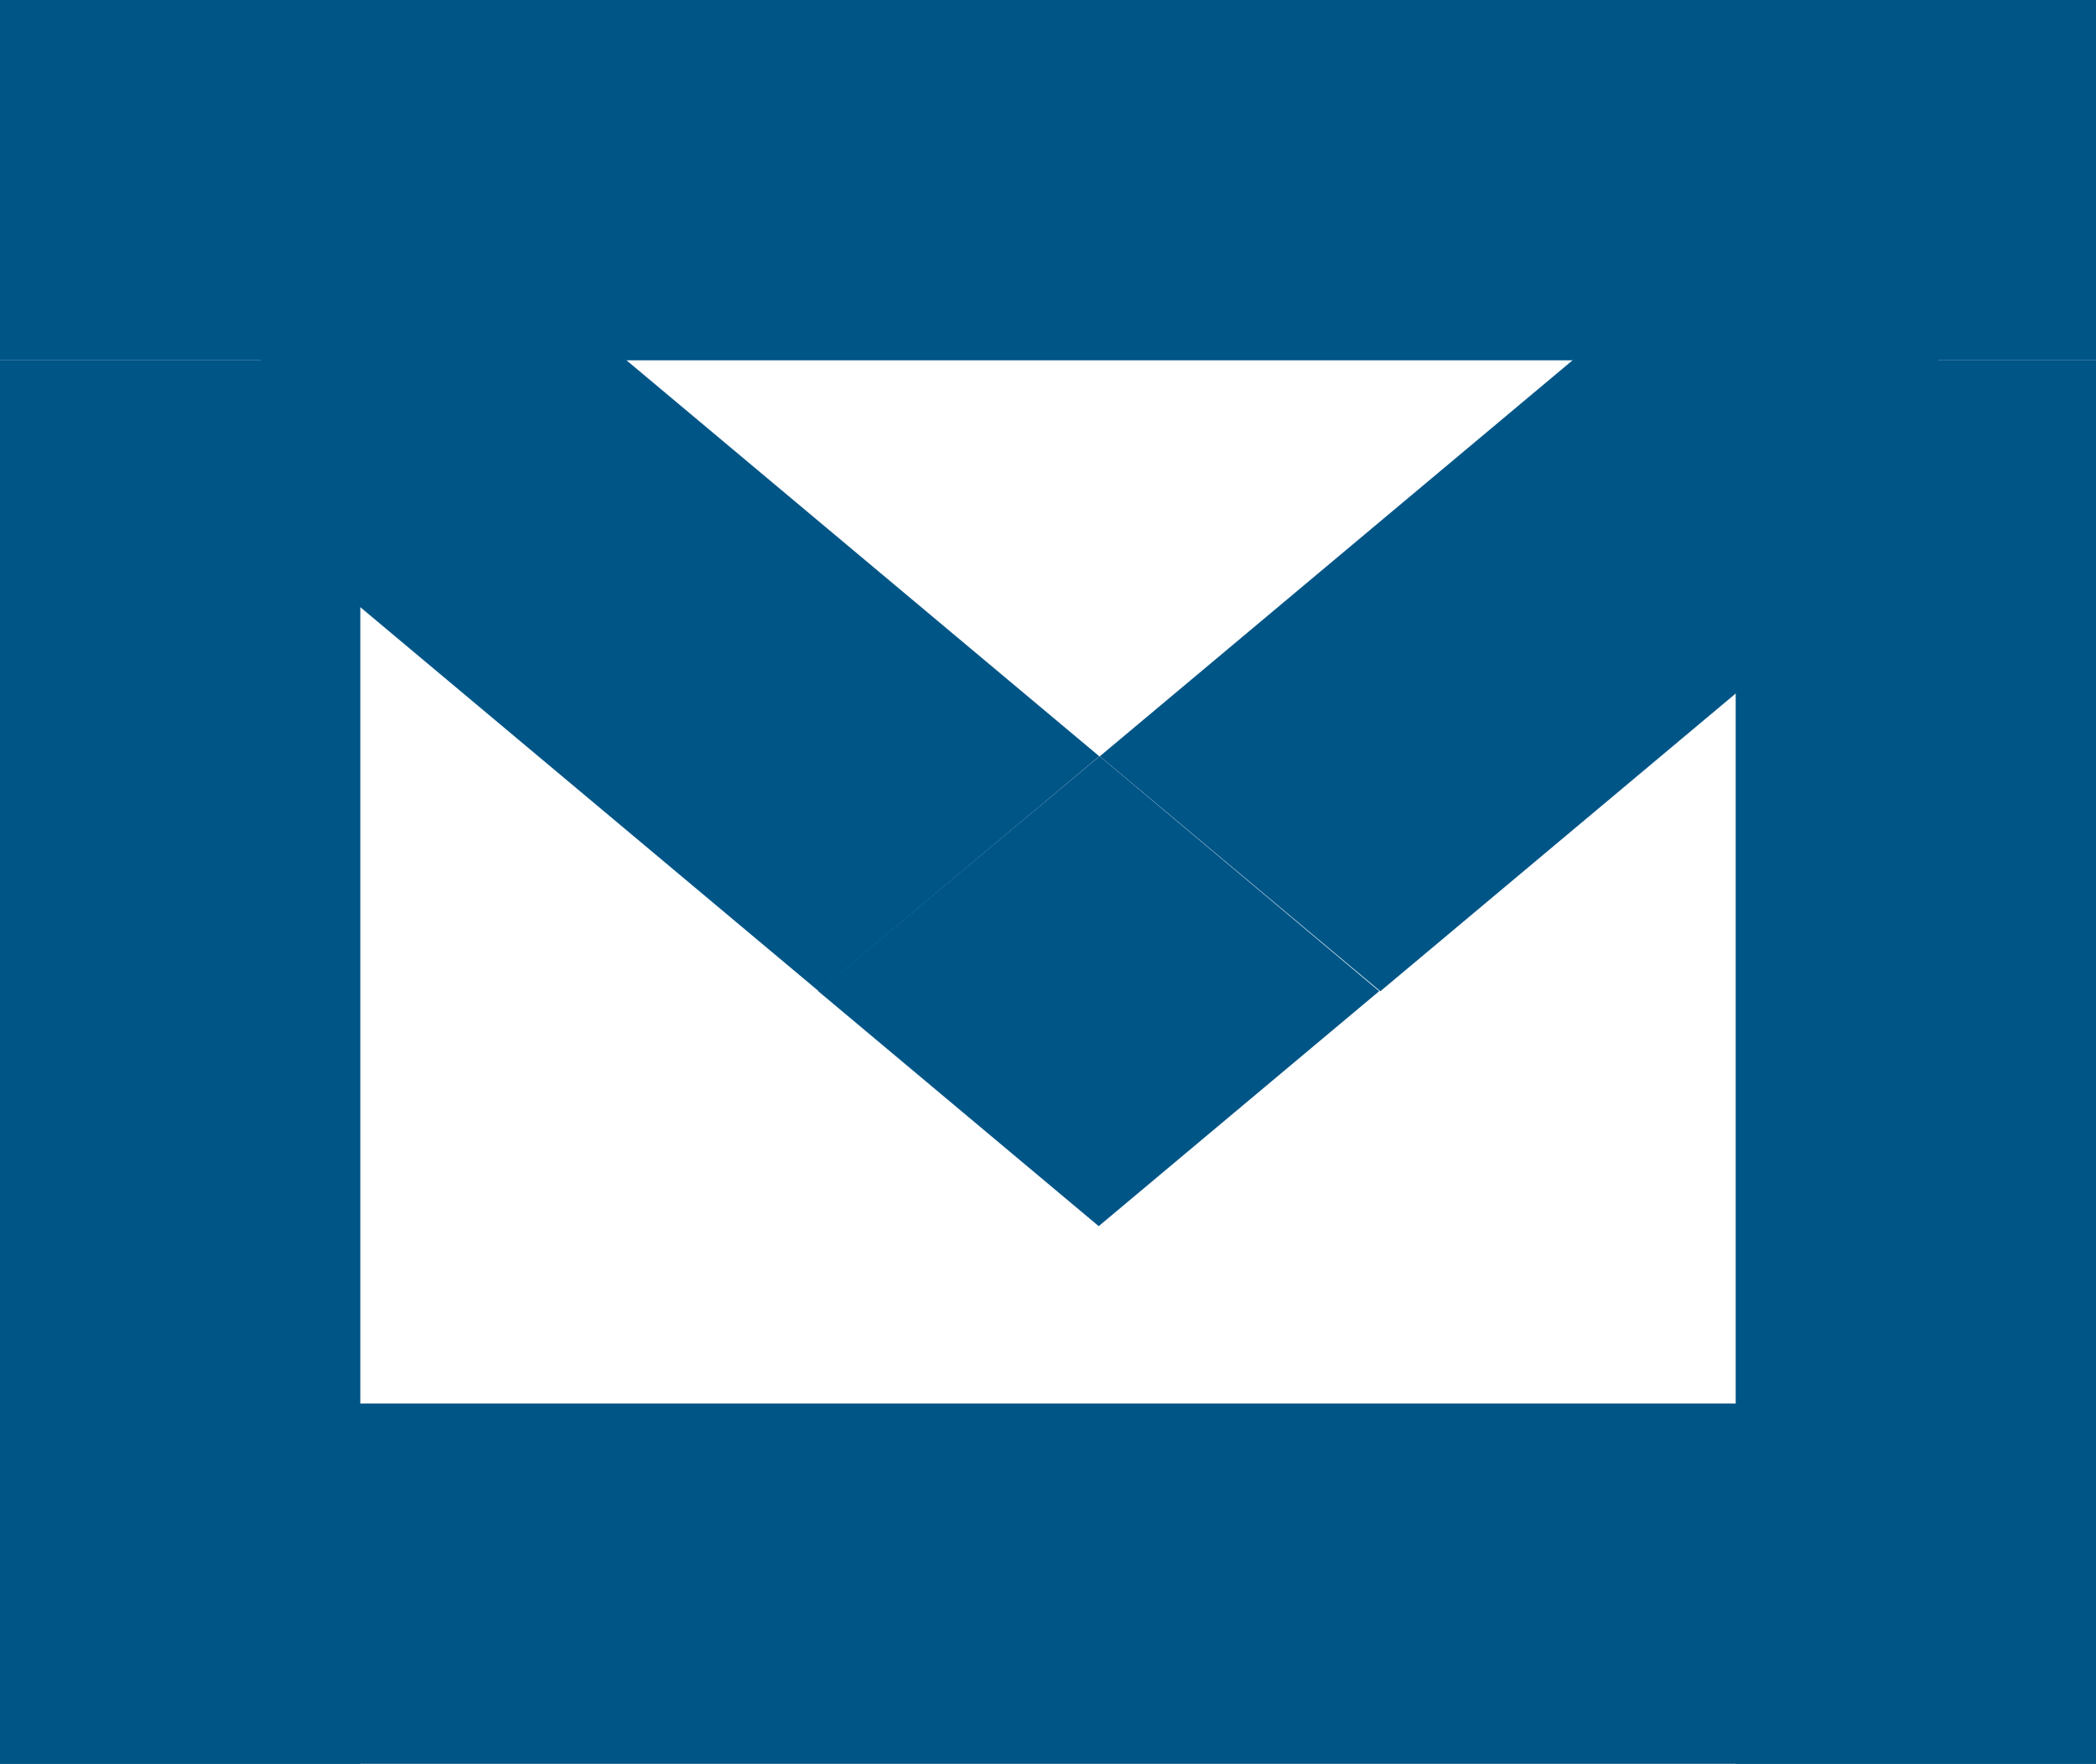 <svg id="Groupe_52" data-name="Groupe 52" xmlns="http://www.w3.org/2000/svg" width="20.855" height="17.55" viewBox="0 0 20.855 17.55">
  <rect id="Rectangle_44" data-name="Rectangle 44" width="20.855" height="3.585" transform="translate(0 0)" fill="#005587"/>
  <rect id="Rectangle_45" data-name="Rectangle 45" width="13.965" height="3.585" transform="translate(0 17.55) rotate(-90)" fill="#005587"/>
  <rect id="Rectangle_46" data-name="Rectangle 46" width="13.965" height="3.585" transform="translate(17.27 17.55) rotate(-90)" fill="#005587"/>
  <rect id="Rectangle_47" data-name="Rectangle 47" width="20.855" height="3.585" transform="translate(0 13.965)" fill="#005587"/>
  <path id="Tracé_42" data-name="Tracé 42" d="M528.6,773.463l-2.3-2.748-6.843,5.732,2.791,2.338Z" transform="translate(-508.514 -768.922)" fill="#005587"/>
  <path id="Tracé_43" data-name="Tracé 43" d="M515.376,770.715l-2.3,2.748,6.353,5.322,2.791-2.338Z" transform="translate(-511.282 -768.922)" fill="#005587"/>
  <path id="Tracé_44" data-name="Tracé 44" d="M520.3,774.712,517.5,777.05l2.791,2.338,2.791-2.338Z" transform="translate(-509.359 -767.188)" fill="#005587"/>
</svg>
